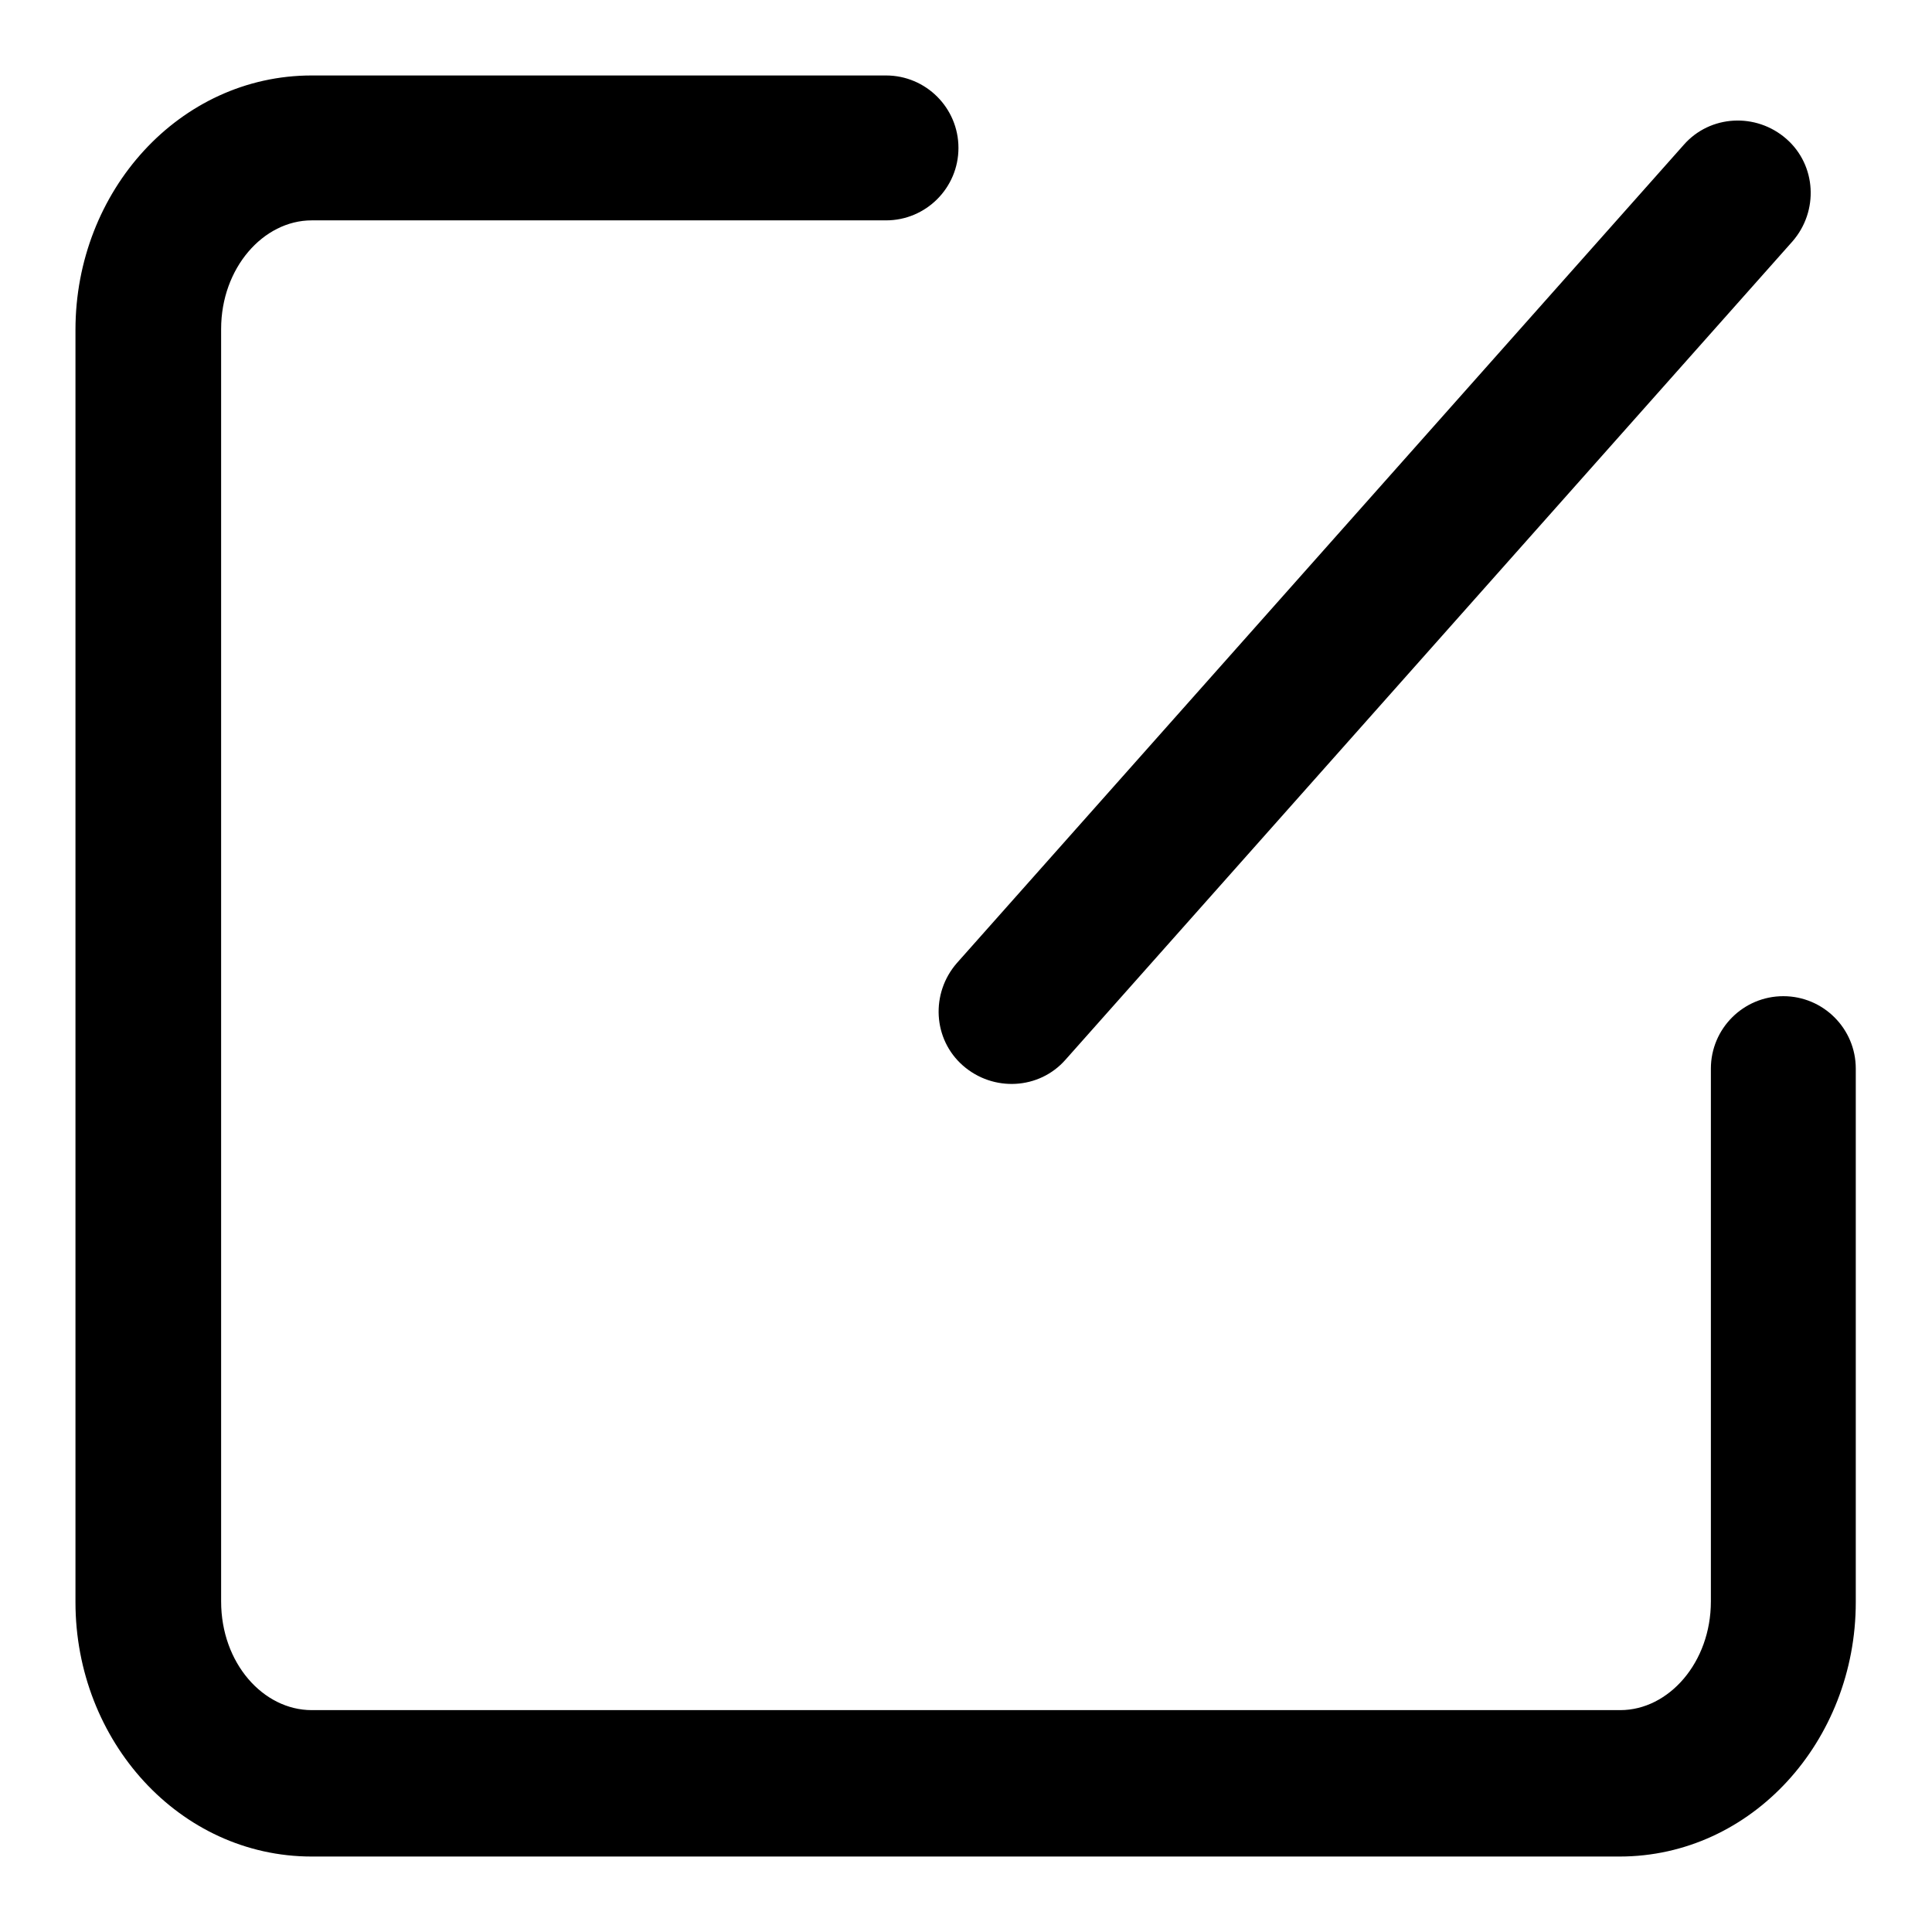 <?xml version="1.0" encoding="utf-8"?>
<!-- Svg Vector Icons : http://www.onlinewebfonts.com/icon -->
<!DOCTYPE svg PUBLIC "-//W3C//DTD SVG 1.1//EN" "http://www.w3.org/Graphics/SVG/1.1/DTD/svg11.dtd">
<svg version="1.1" xmlns="http://www.w3.org/2000/svg" xmlns:xlink="http://www.w3.org/1999/xlink" x="0px" y="0px" viewBox="0 0 256 256" enable-background="new 0 0 256 256" xml:space="preserve">
<g> <path fill="#000000" d="M226.7,141.6c0-5.3,4.3-9.6,9.6-9.6c5.3,0,9.6,4.3,9.6,9.6v70.7c0,18.4-13.8,33.7-31.3,33.7H41.3 C23.8,246,10,230.7,10,212.3V43.7C10,25.3,23.8,10,41.3,10h76.1c5.3,0,9.6,4.3,9.6,9.6c0,5.3-4.3,9.6-9.6,9.6H41.3 c-6.4,0-12,6.3-12,14.4v168.6c0,8.2,5.6,14.4,12,14.4h173.4c6.4,0,12-6.3,12-14.4V141.6z M141.2,140.4c-3.5,4-9.6,4.3-13.6,0.8 s-4.3-9.6-0.8-13.6l96.3-108.4c3.5-4,9.6-4.3,13.6-0.8c4,3.5,4.3,9.6,0.8,13.6L141.2,140.4L141.2,140.4z"/></g>
</svg>